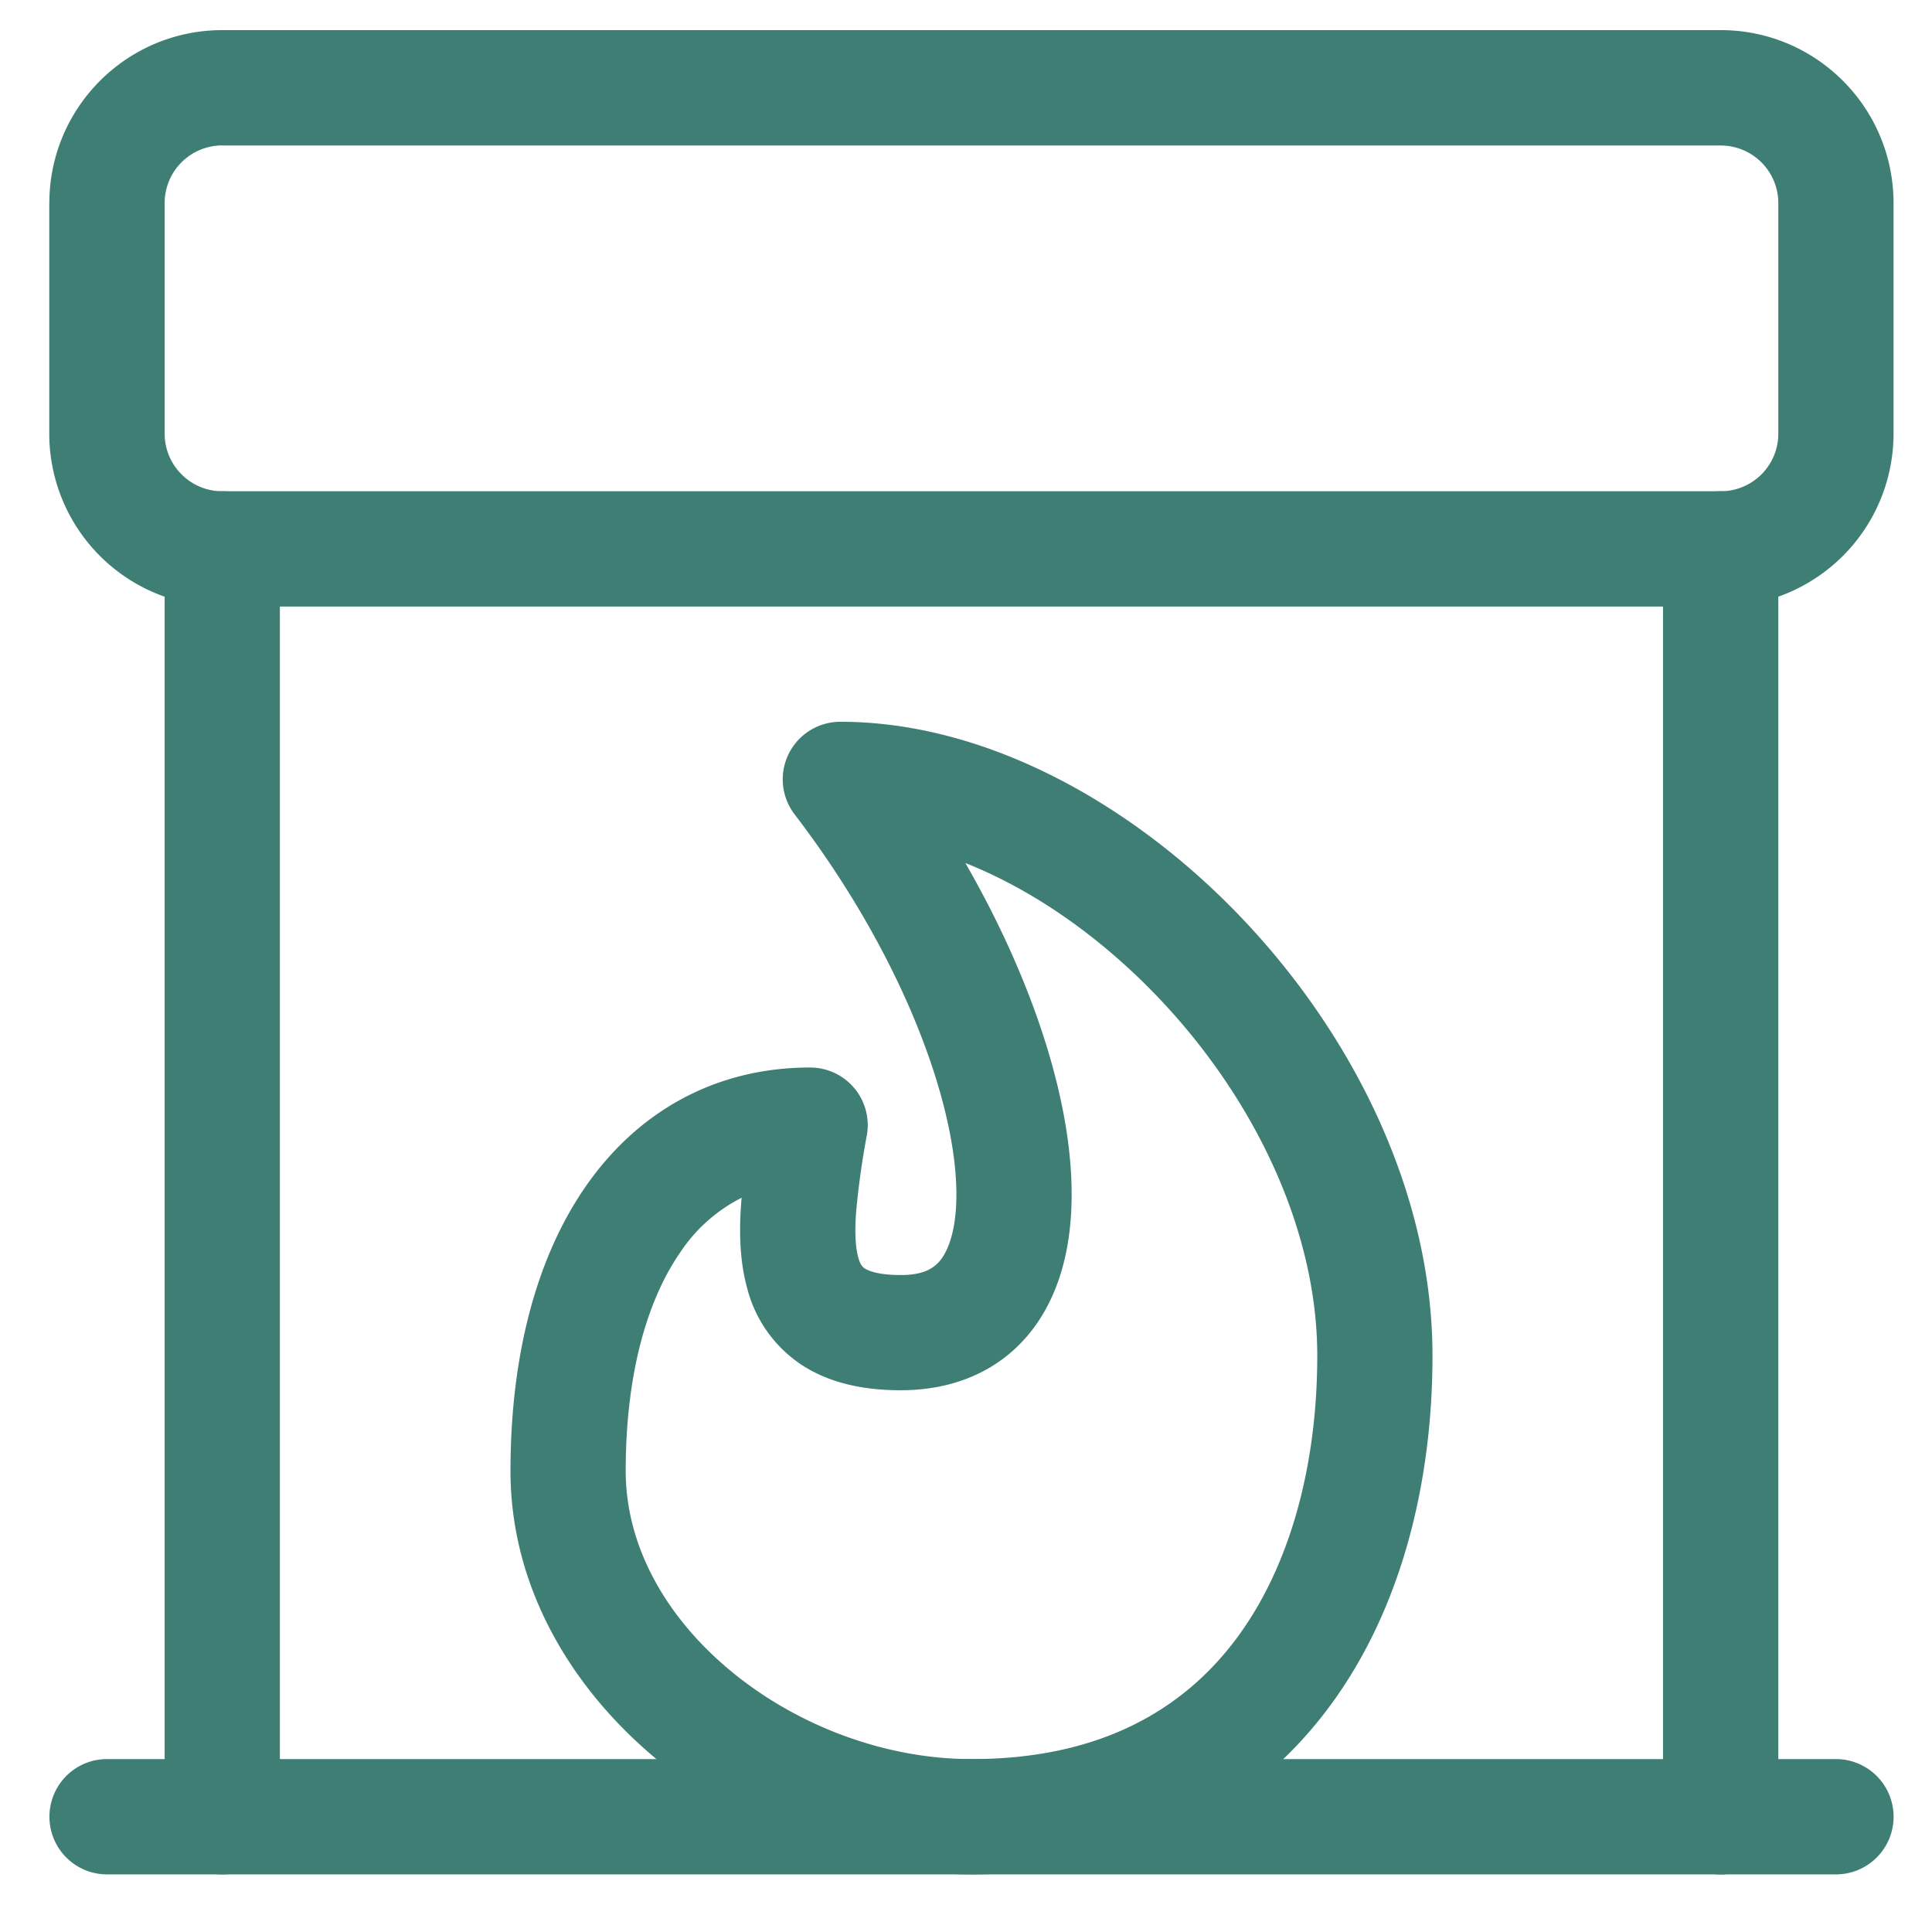 <svg xmlns="http://www.w3.org/2000/svg" width="22" height="22" fill="none" viewBox="0 0 22 22"><path fill="#3E7E74" fill-rule="evenodd" d="M8.981 8.584a.656.656 0 0 1 .589-.365c1.664 0 3.347.942 4.59 2.256 1.249 1.32 2.152 3.114 2.152 4.963 0 1.404-.336 2.87-1.177 4-.862 1.16-2.21 1.906-4.072 1.906-1.31 0-2.604-.5-3.577-1.304-.973-.805-1.673-1.961-1.673-3.29 0-1.266.275-2.394.847-3.226.588-.856 1.474-1.368 2.565-1.368a.656.656 0 0 1 .646.77 9.252 9.252 0 0 0-.121.86c-.02.252-.007.42.022.53.025.091.054.114.074.127.035.024.144.076.412.076.303 0 .423-.105.5-.244.107-.192.174-.548.104-1.091-.138-1.073-.765-2.541-1.813-3.91a.656.656 0 0 1-.068-.69Zm2.011 1.242c.636 1.105 1.048 2.228 1.172 3.19.086.674.042 1.355-.259 1.897-.33.594-.915.918-1.647.918-.42 0-.813-.079-1.137-.294a1.491 1.491 0 0 1-.616-.88c-.086-.318-.088-.658-.064-.972l.004-.046a1.828 1.828 0 0 0-.703.628c-.376.546-.617 1.386-.617 2.483 0 .846.448 1.659 1.198 2.279.75.62 1.752 1.002 2.74 1.002 1.468 0 2.416-.566 3.019-1.376.622-.837.918-1.997.918-3.218 0-1.432-.713-2.919-1.793-4.06-.67-.707-1.442-1.243-2.215-1.55Z" clip-rule="evenodd"/><path fill="#3E7E74" fill-rule="evenodd" d="M.563 20.688c0-.363.293-.657.656-.657h19.687a.656.656 0 0 1 0 1.313H1.22a.656.656 0 0 1-.657-.657ZM2.531 1.656a.656.656 0 0 0-.656.657v2.624c0 .363.294.657.656.657h17.063a.656.656 0 0 0 .656-.657V2.313a.656.656 0 0 0-.656-.656H2.53Zm-1.969.657c0-1.088.882-1.97 1.97-1.97h17.062c1.087 0 1.968.882 1.968 1.97v2.624a1.969 1.969 0 0 1-1.968 1.97H2.53a1.969 1.969 0 0 1-1.969-1.97V2.313Z" clip-rule="evenodd"/><path fill="#3E7E74" fill-rule="evenodd" d="M2.531 5.594c.363 0 .656.294.656.656v14.438a.656.656 0 0 1-1.312 0V6.25c0-.362.294-.656.656-.656ZM19.594 5.594c.362 0 .656.294.656.656v14.438a.656.656 0 1 1-1.313 0V6.25c0-.362.294-.656.657-.656Z" clip-rule="evenodd"/></svg>